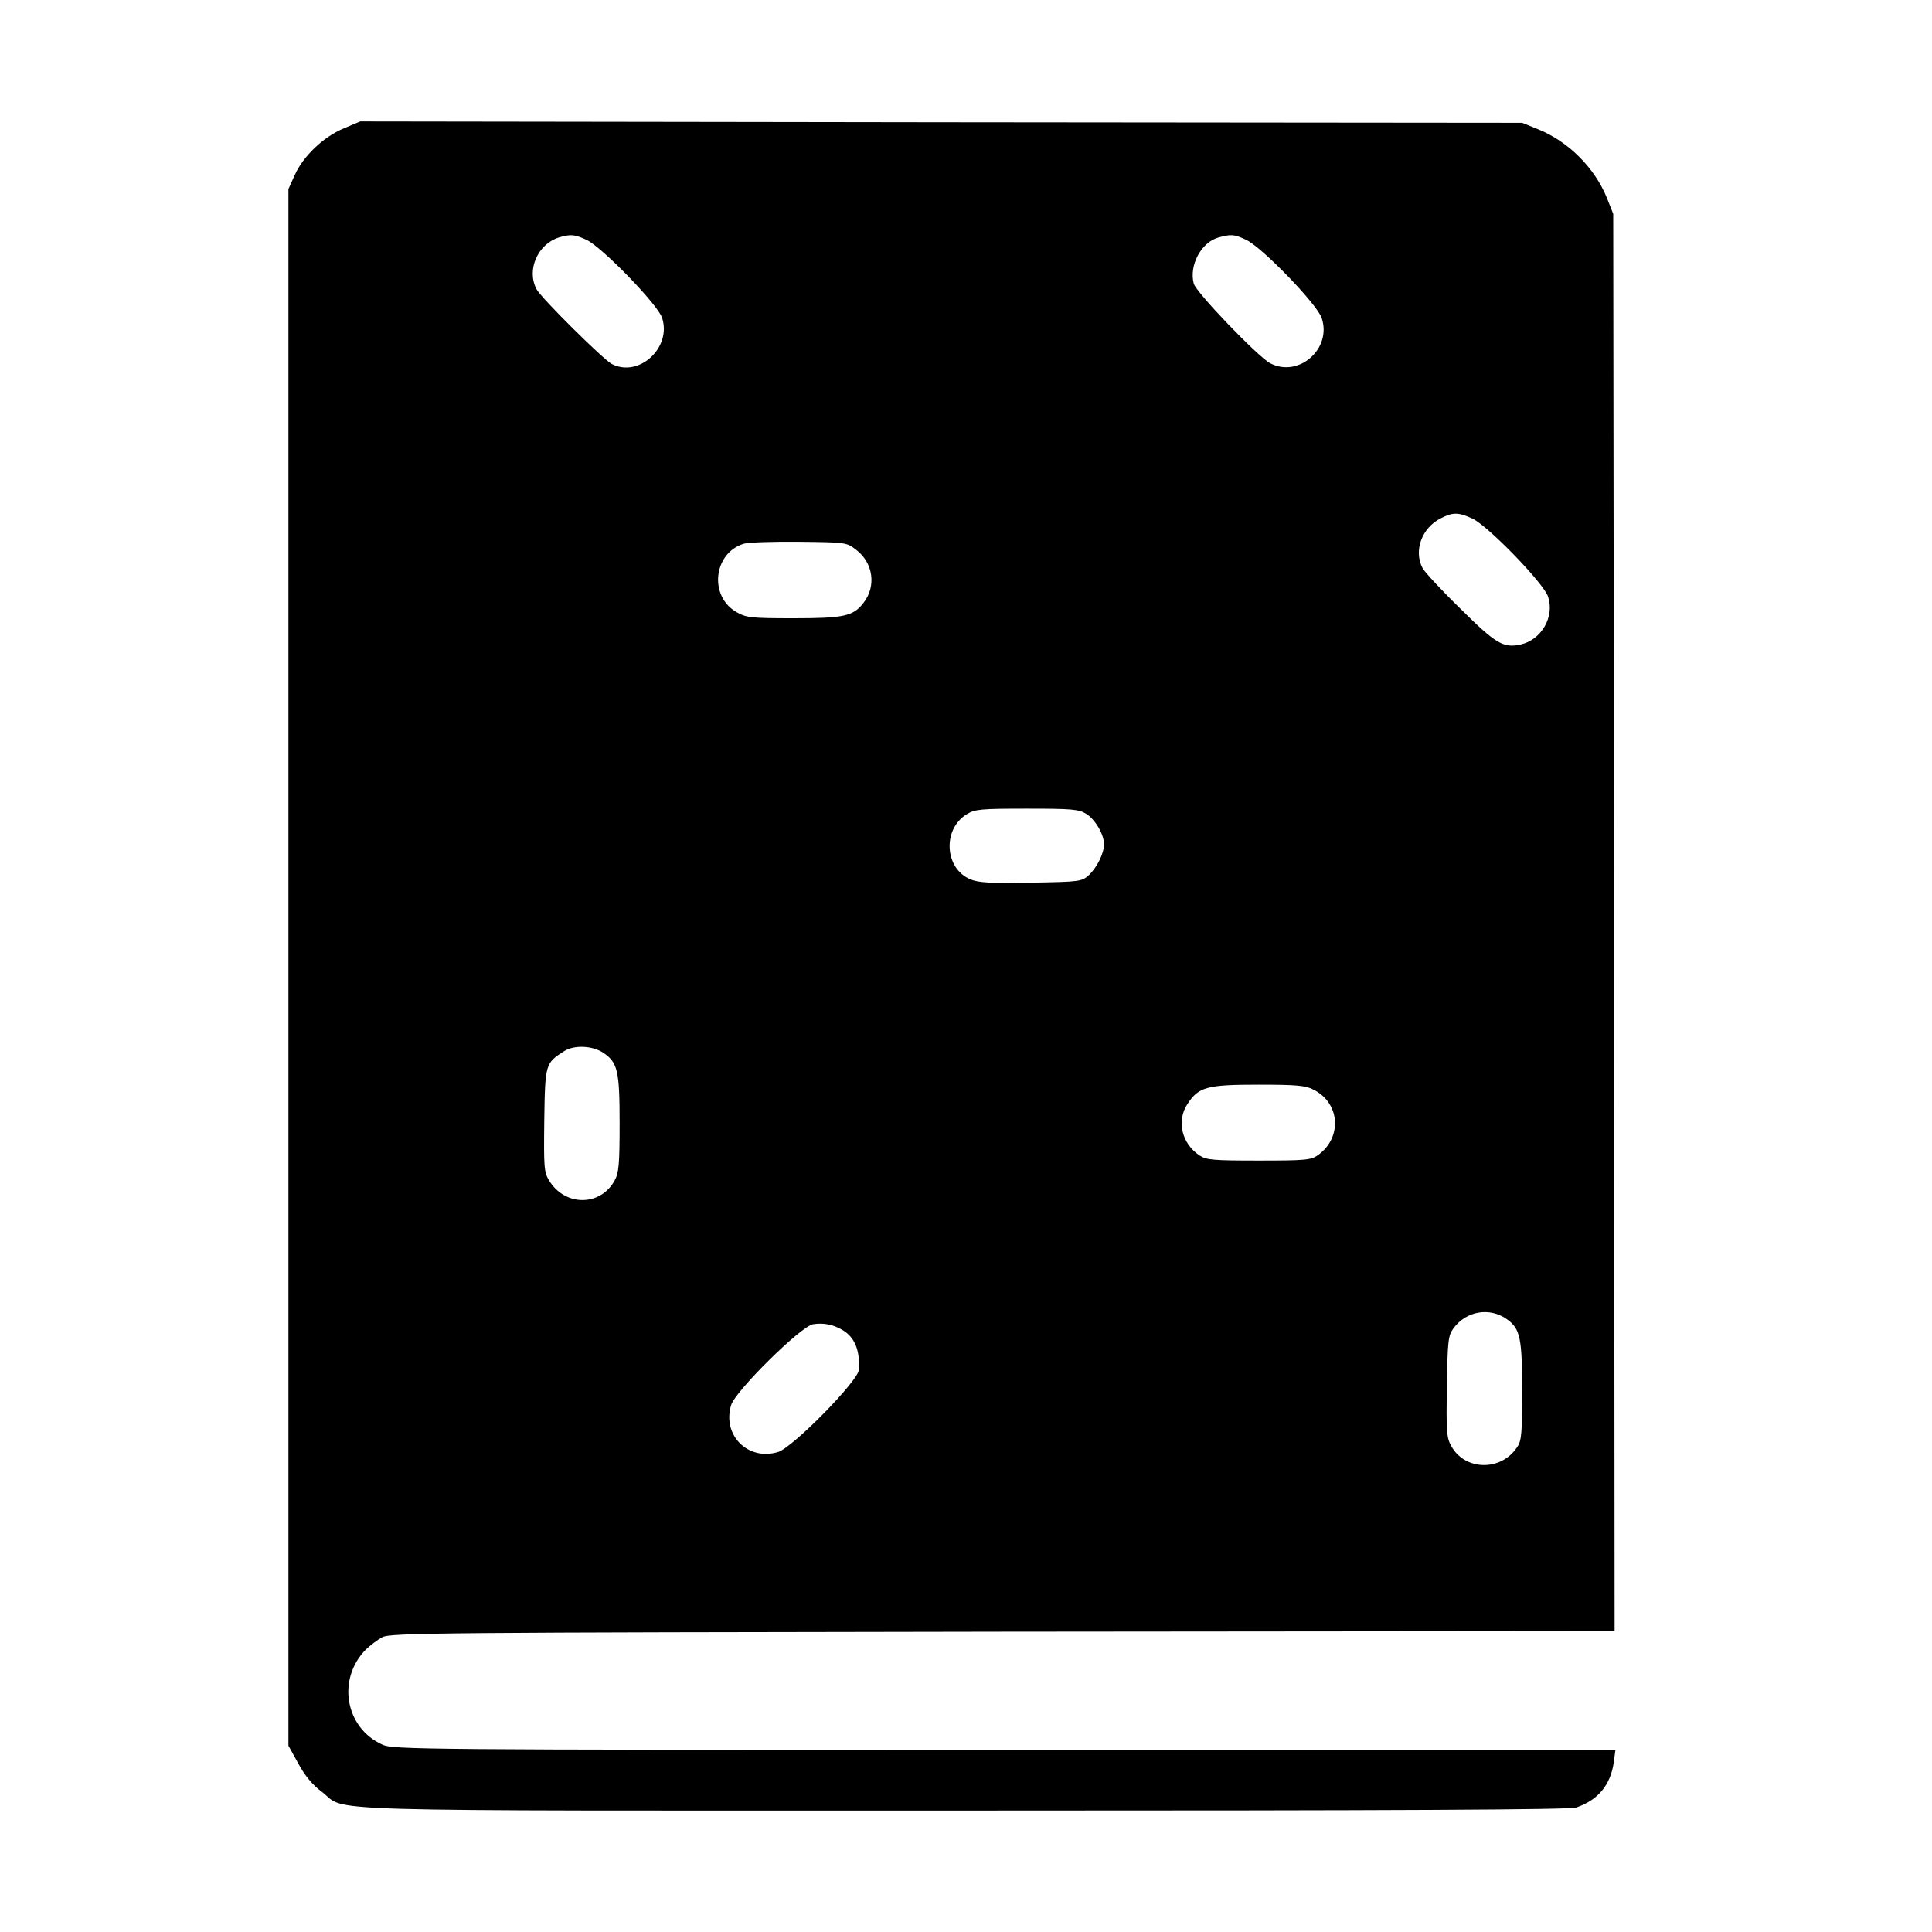 <?xml version="1.0" standalone="no"?>
<!DOCTYPE svg PUBLIC "-//W3C//DTD SVG 20010904//EN"
 "http://www.w3.org/TR/2001/REC-SVG-20010904/DTD/svg10.dtd">
<svg version="1.0" xmlns="http://www.w3.org/2000/svg"
 width="700pt" height="700pt" viewBox="0 0 700 700"
 preserveAspectRatio="xMidYMid meet">
<g transform="translate(0,700) scale(0.1,-0.1)"
fill="#000000" stroke="none">
<path d="M1246 6535 c-73 -30 -147 -100 -178 -169 l-23 -51 0 -2820 0 -2820
36 -65 c23 -43 52 -78 85 -102 96 -74 -102 -68 2324 -68 1608 0 2196 3 2221
11 79 27 124 81 136 164 l6 45 -2214 0 c-2120 0 -2216 1 -2254 19 -135 61
-165 238 -59 345 16 15 42 35 59 44 28 16 205 17 2248 20 l2217 2 -2 2568 -3
2567 -23 58 c-44 109 -140 205 -250 249 l-57 23 -2105 2 -2105 3 -59 -25z
m879 -404 c56 -26 259 -235 274 -283 35 -108 -84 -217 -182 -167 -31 16 -256
239 -273 271 -37 70 4 164 82 188 43 12 55 11 99 -9z m2390 0 c57 -26 259
-235 274 -284 37 -111 -84 -217 -187 -163 -44 23 -270 258 -277 289 -17 66 27
148 88 166 47 13 58 13 102 -8z m820 -1010 c56 -26 259 -235 274 -283 24 -73
-24 -156 -99 -173 -63 -14 -90 2 -218 129 -68 66 -130 133 -138 148 -33 63 -2
146 66 180 44 23 65 22 115 -1z m-2233 -113 c62 -47 74 -133 26 -193 -37 -48
-72 -55 -254 -55 -152 0 -170 2 -205 22 -101 57 -85 214 26 248 16 5 107 8
201 7 169 -2 171 -2 206 -29z m834 -957 c32 -20 64 -74 64 -110 0 -33 -25 -83
-54 -111 -27 -24 -31 -25 -211 -28 -145 -3 -190 0 -219 12 -94 39 -102 182
-13 236 29 18 51 20 217 20 163 0 189 -2 216 -19z m-1751 -865 c53 -35 60 -65
60 -256 0 -149 -3 -180 -18 -207 -51 -94 -179 -95 -237 -1 -19 31 -20 47 -18
219 3 206 4 207 73 251 35 22 101 20 140 -6z m2574 -134 c96 -48 105 -172 18
-236 -26 -19 -42 -21 -216 -21 -163 0 -190 2 -214 18 -66 43 -85 127 -44 188
40 61 71 69 257 69 137 0 171 -3 199 -18z m701 -832 c48 -34 55 -68 55 -260 0
-153 -2 -180 -18 -203 -58 -89 -190 -86 -239 4 -17 30 -18 54 -16 216 3 165 5
184 24 210 46 63 131 78 194 33z m-2409 -38 c45 -26 65 -72 61 -145 -3 -41
-240 -282 -293 -298 -109 -33 -203 61 -170 170 15 51 254 287 297 293 38 6 72
-1 105 -20z"/>
</g>
</svg>
